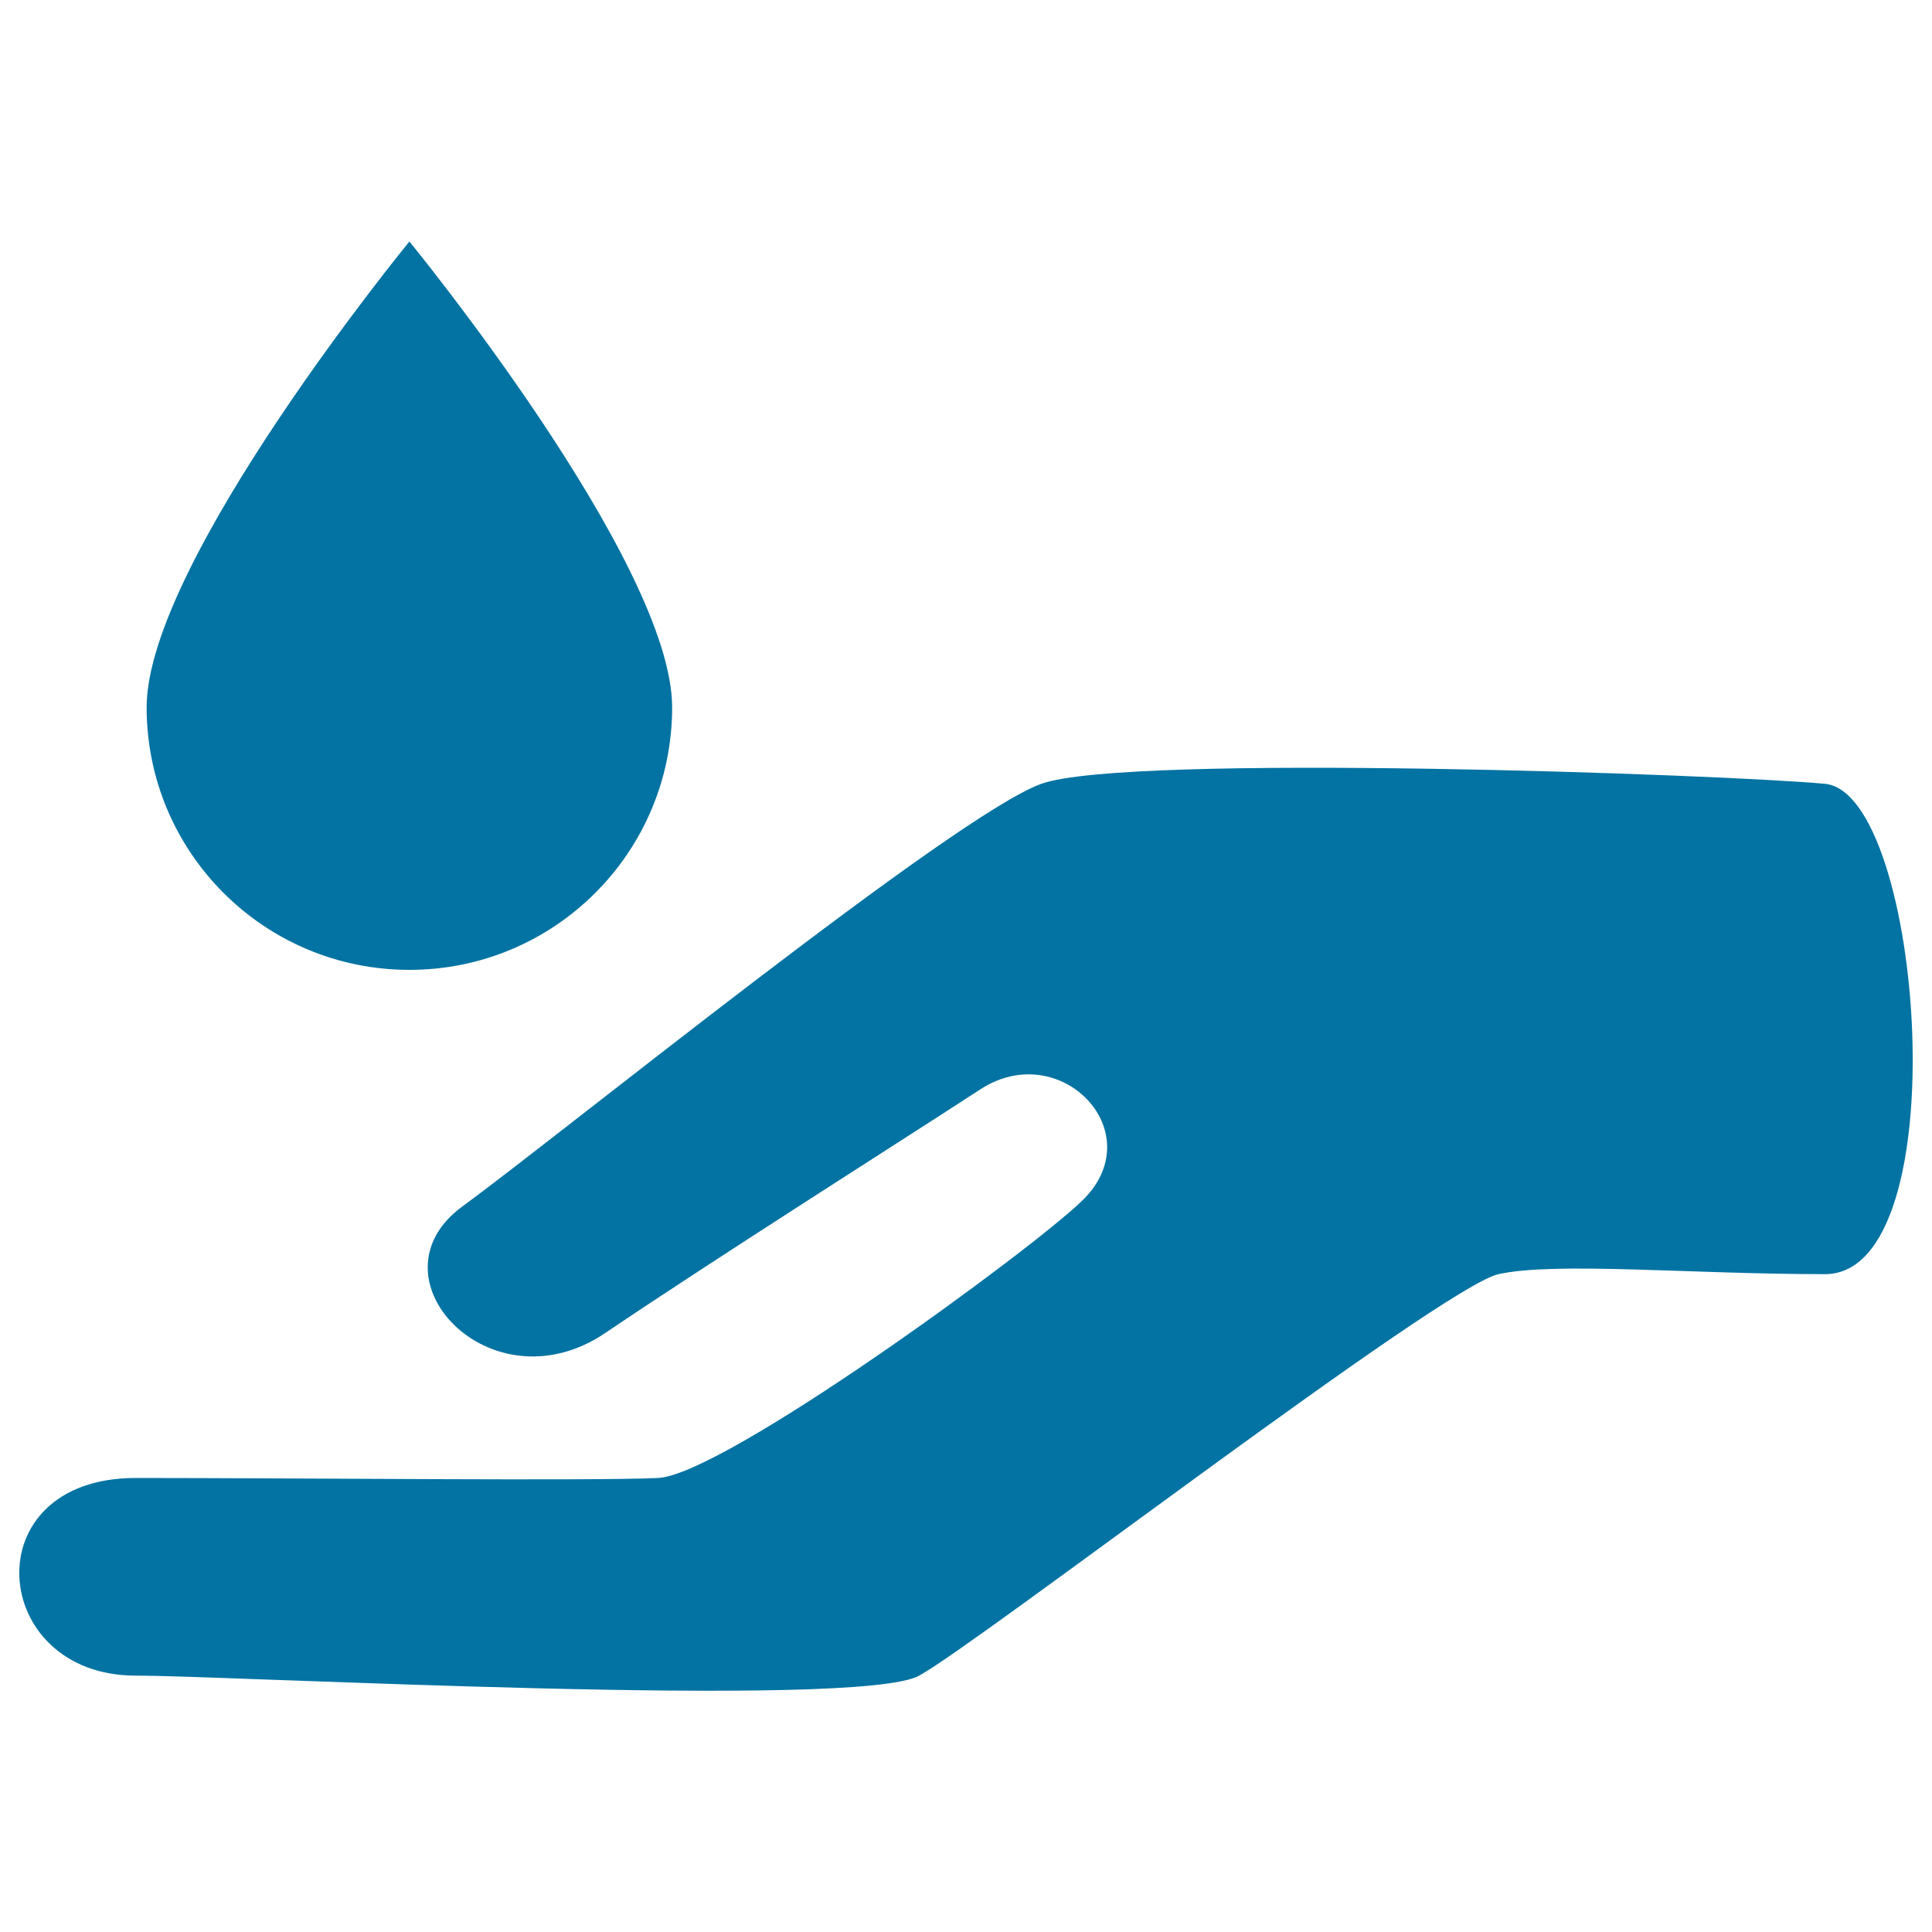 <svg xmlns="http://www.w3.org/2000/svg" viewBox="0 0 1000 1000" style="fill:#0273a2">
<title>Essential Oil Drop For Spa Massage Falling On An Open Hand SVG icon</title>
<g><g><path d="M944.6,405.7c-50.9-4.8-361-16-405.6,0c-44.6,15.9-249.4,182-299.6,218.7C189.1,661.1,254,730,313.2,690c59.1-39.9,153-99.3,194.3-126.2c41.4-26.9,88.8,22.4,52.8,57.5C533.7,647.3,374.4,763.5,340.6,765c-33.8,1.6-185.9,0-270.4,0c-84.5,0-76,102.3,0,102.3c50.7,0,373.9,17.6,405.6,0c31.7-17.5,270.4-201.2,299.8-207.8c29.4-6.5,99.5,0,169,0C1014.1,659.5,995.5,410.5,944.6,405.7z"/><path d="M211.9,502c75.1,0,136-60.8,136-135.9c0-75.1-136-241.1-136-241.1s-136,166-136,241.1C75.9,441.2,136.8,502,211.9,502z"/></g></g>
</svg>
